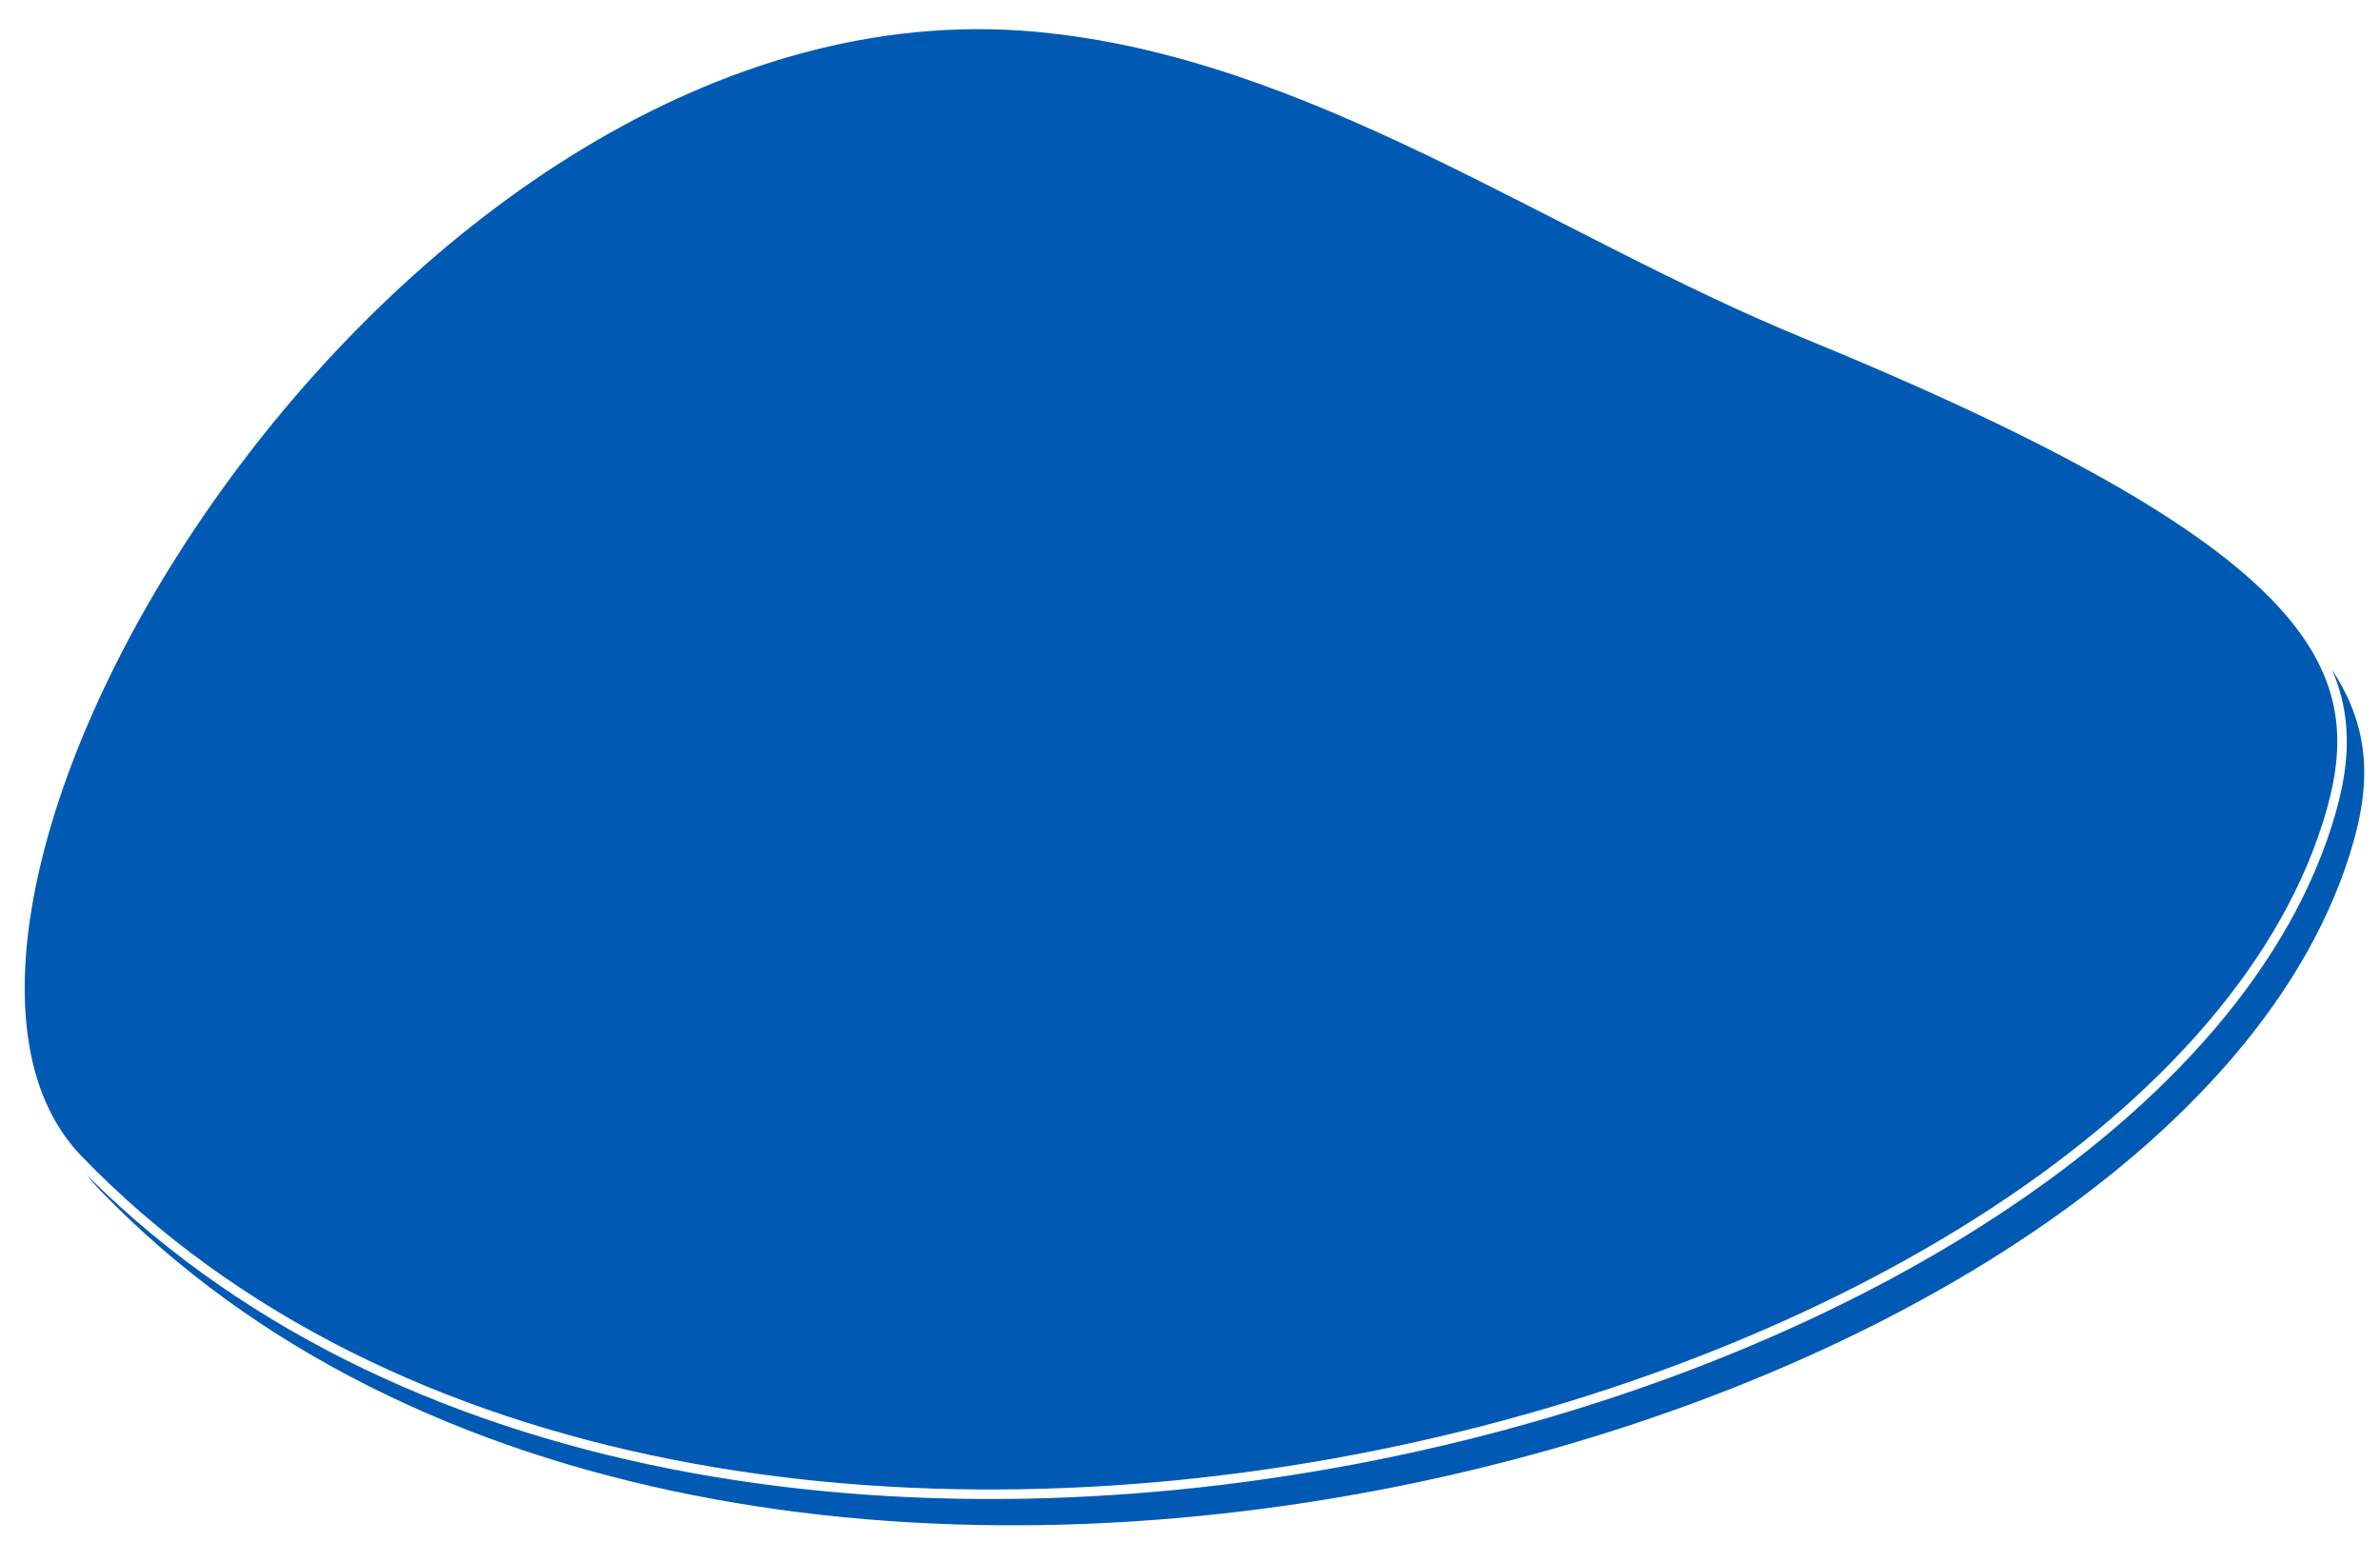 <?xml version="1.0" encoding="UTF-8"?> <svg xmlns="http://www.w3.org/2000/svg" width="500" height="324" viewBox="0 0 500 324" fill="none"> <g filter="url(#filter0_b_506_123)"> <path d="M494.387 177.029C503.103 146.402 491.261 120.68 383.991 76.667C330.318 54.644 280.002 17.425 222.223 12.192C87.581 -0.001 -30.051 197.187 21.037 250.109C152.985 386.791 458.354 303.64 494.387 177.029Z" fill="#005AB3"></path> </g> <g filter="url(#filter1_b_506_123)"> <path d="M489.729 170.507C498.445 139.881 486.602 114.158 379.332 70.145C325.659 48.122 275.343 10.903 217.564 5.67C82.922 -6.523 -34.71 190.666 16.378 243.587C148.326 380.269 453.696 297.118 489.729 170.507Z" fill="#005AB3"></path> <path d="M489.729 170.507C498.445 139.881 486.602 114.158 379.332 70.145C325.659 48.122 275.343 10.903 217.564 5.67C82.922 -6.523 -34.71 190.666 16.378 243.587C148.326 380.269 453.696 297.118 489.729 170.507Z" stroke="white" stroke-width="2"></path> </g> <defs> <filter id="filter0_b_506_123" x="-21.154" y="-18.349" width="547.841" height="368.84" filterUnits="userSpaceOnUse" color-interpolation-filters="sRGB"> <feFlood flood-opacity="0" result="BackgroundImageFix"></feFlood> <feGaussianBlur in="BackgroundImageFix" stdDeviation="15"></feGaussianBlur> <feComposite in2="SourceAlpha" operator="in" result="effect1_backgroundBlur_506_123"></feComposite> <feBlend mode="normal" in="SourceGraphic" in2="effect1_backgroundBlur_506_123" result="shape"></feBlend> </filter> <filter id="filter1_b_506_123" x="-26.812" y="-25.872" width="549.84" height="370.84" filterUnits="userSpaceOnUse" color-interpolation-filters="sRGB"> <feFlood flood-opacity="0" result="BackgroundImageFix"></feFlood> <feGaussianBlur in="BackgroundImageFix" stdDeviation="15"></feGaussianBlur> <feComposite in2="SourceAlpha" operator="in" result="effect1_backgroundBlur_506_123"></feComposite> <feBlend mode="normal" in="SourceGraphic" in2="effect1_backgroundBlur_506_123" result="shape"></feBlend> </filter> </defs> </svg> 